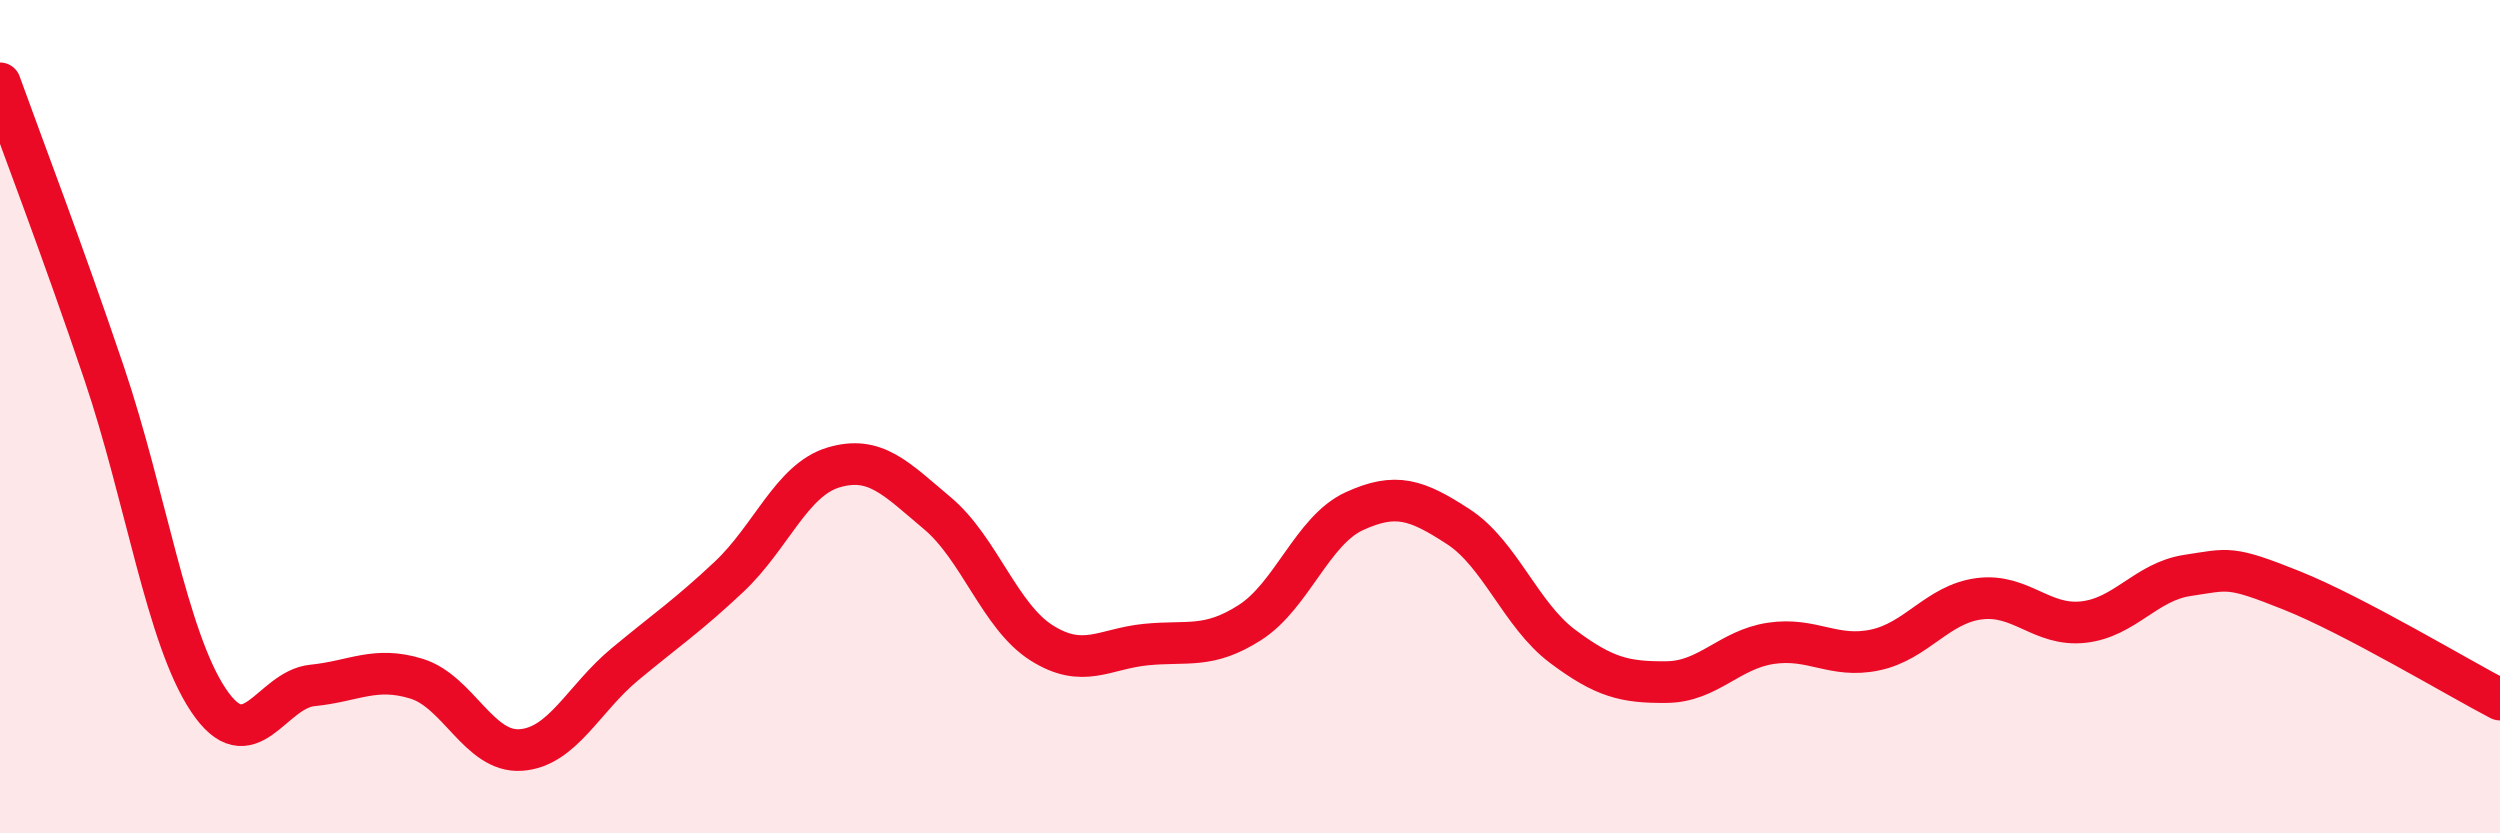 
    <svg width="60" height="20" viewBox="0 0 60 20" xmlns="http://www.w3.org/2000/svg">
      <path
        d="M 0,2 C 0.5,3.39 1.5,6 2.5,8.96 C 3.5,11.92 4,15.3 5,16.8 C 6,18.3 6.5,16.55 7.5,16.45 C 8.5,16.35 9,15.98 10,16.29 C 11,16.6 11.5,18.07 12.5,18 C 13.5,17.93 14,16.77 15,15.94 C 16,15.11 16.5,14.78 17.5,13.84 C 18.5,12.9 19,11.52 20,11.22 C 21,10.92 21.5,11.48 22.5,12.32 C 23.5,13.16 24,14.8 25,15.43 C 26,16.06 26.5,15.57 27.5,15.47 C 28.5,15.37 29,15.58 30,14.94 C 31,14.3 31.5,12.73 32.5,12.27 C 33.5,11.81 34,11.99 35,12.64 C 36,13.29 36.5,14.76 37.5,15.51 C 38.5,16.26 39,16.38 40,16.37 C 41,16.36 41.5,15.59 42.5,15.44 C 43.5,15.29 44,15.81 45,15.6 C 46,15.39 46.5,14.5 47.5,14.37 C 48.5,14.24 49,15.04 50,14.93 C 51,14.82 51.5,13.96 52.5,13.81 C 53.5,13.66 53.5,13.57 55,14.17 C 56.5,14.77 59,16.27 60,16.79L60 20L0 20Z"
        fill="#EB0A25"
        opacity="0.1"
        stroke-linecap="round"
        stroke-linejoin="round"
      />
      <path
        d="M 0,2 C 0.5,3.39 1.5,6 2.5,8.96 C 3.5,11.92 4,15.3 5,16.8 C 6,18.3 6.5,16.55 7.5,16.45 C 8.5,16.35 9,15.98 10,16.29 C 11,16.6 11.5,18.07 12.5,18 C 13.5,17.93 14,16.77 15,15.94 C 16,15.11 16.5,14.78 17.5,13.84 C 18.5,12.9 19,11.52 20,11.22 C 21,10.92 21.5,11.48 22.5,12.32 C 23.5,13.16 24,14.8 25,15.43 C 26,16.06 26.5,15.57 27.5,15.47 C 28.5,15.37 29,15.58 30,14.94 C 31,14.3 31.5,12.73 32.5,12.27 C 33.5,11.81 34,11.99 35,12.64 C 36,13.29 36.5,14.76 37.5,15.51 C 38.5,16.26 39,16.38 40,16.37 C 41,16.36 41.5,15.59 42.5,15.44 C 43.5,15.29 44,15.81 45,15.6 C 46,15.39 46.5,14.5 47.5,14.37 C 48.5,14.24 49,15.04 50,14.93 C 51,14.82 51.5,13.96 52.5,13.81 C 53.5,13.66 53.5,13.57 55,14.17 C 56.5,14.77 59,16.27 60,16.79"
        stroke="#EB0A25"
        stroke-width="1"
        fill="none"
        stroke-linecap="round"
        stroke-linejoin="round"
      />
    </svg>
  